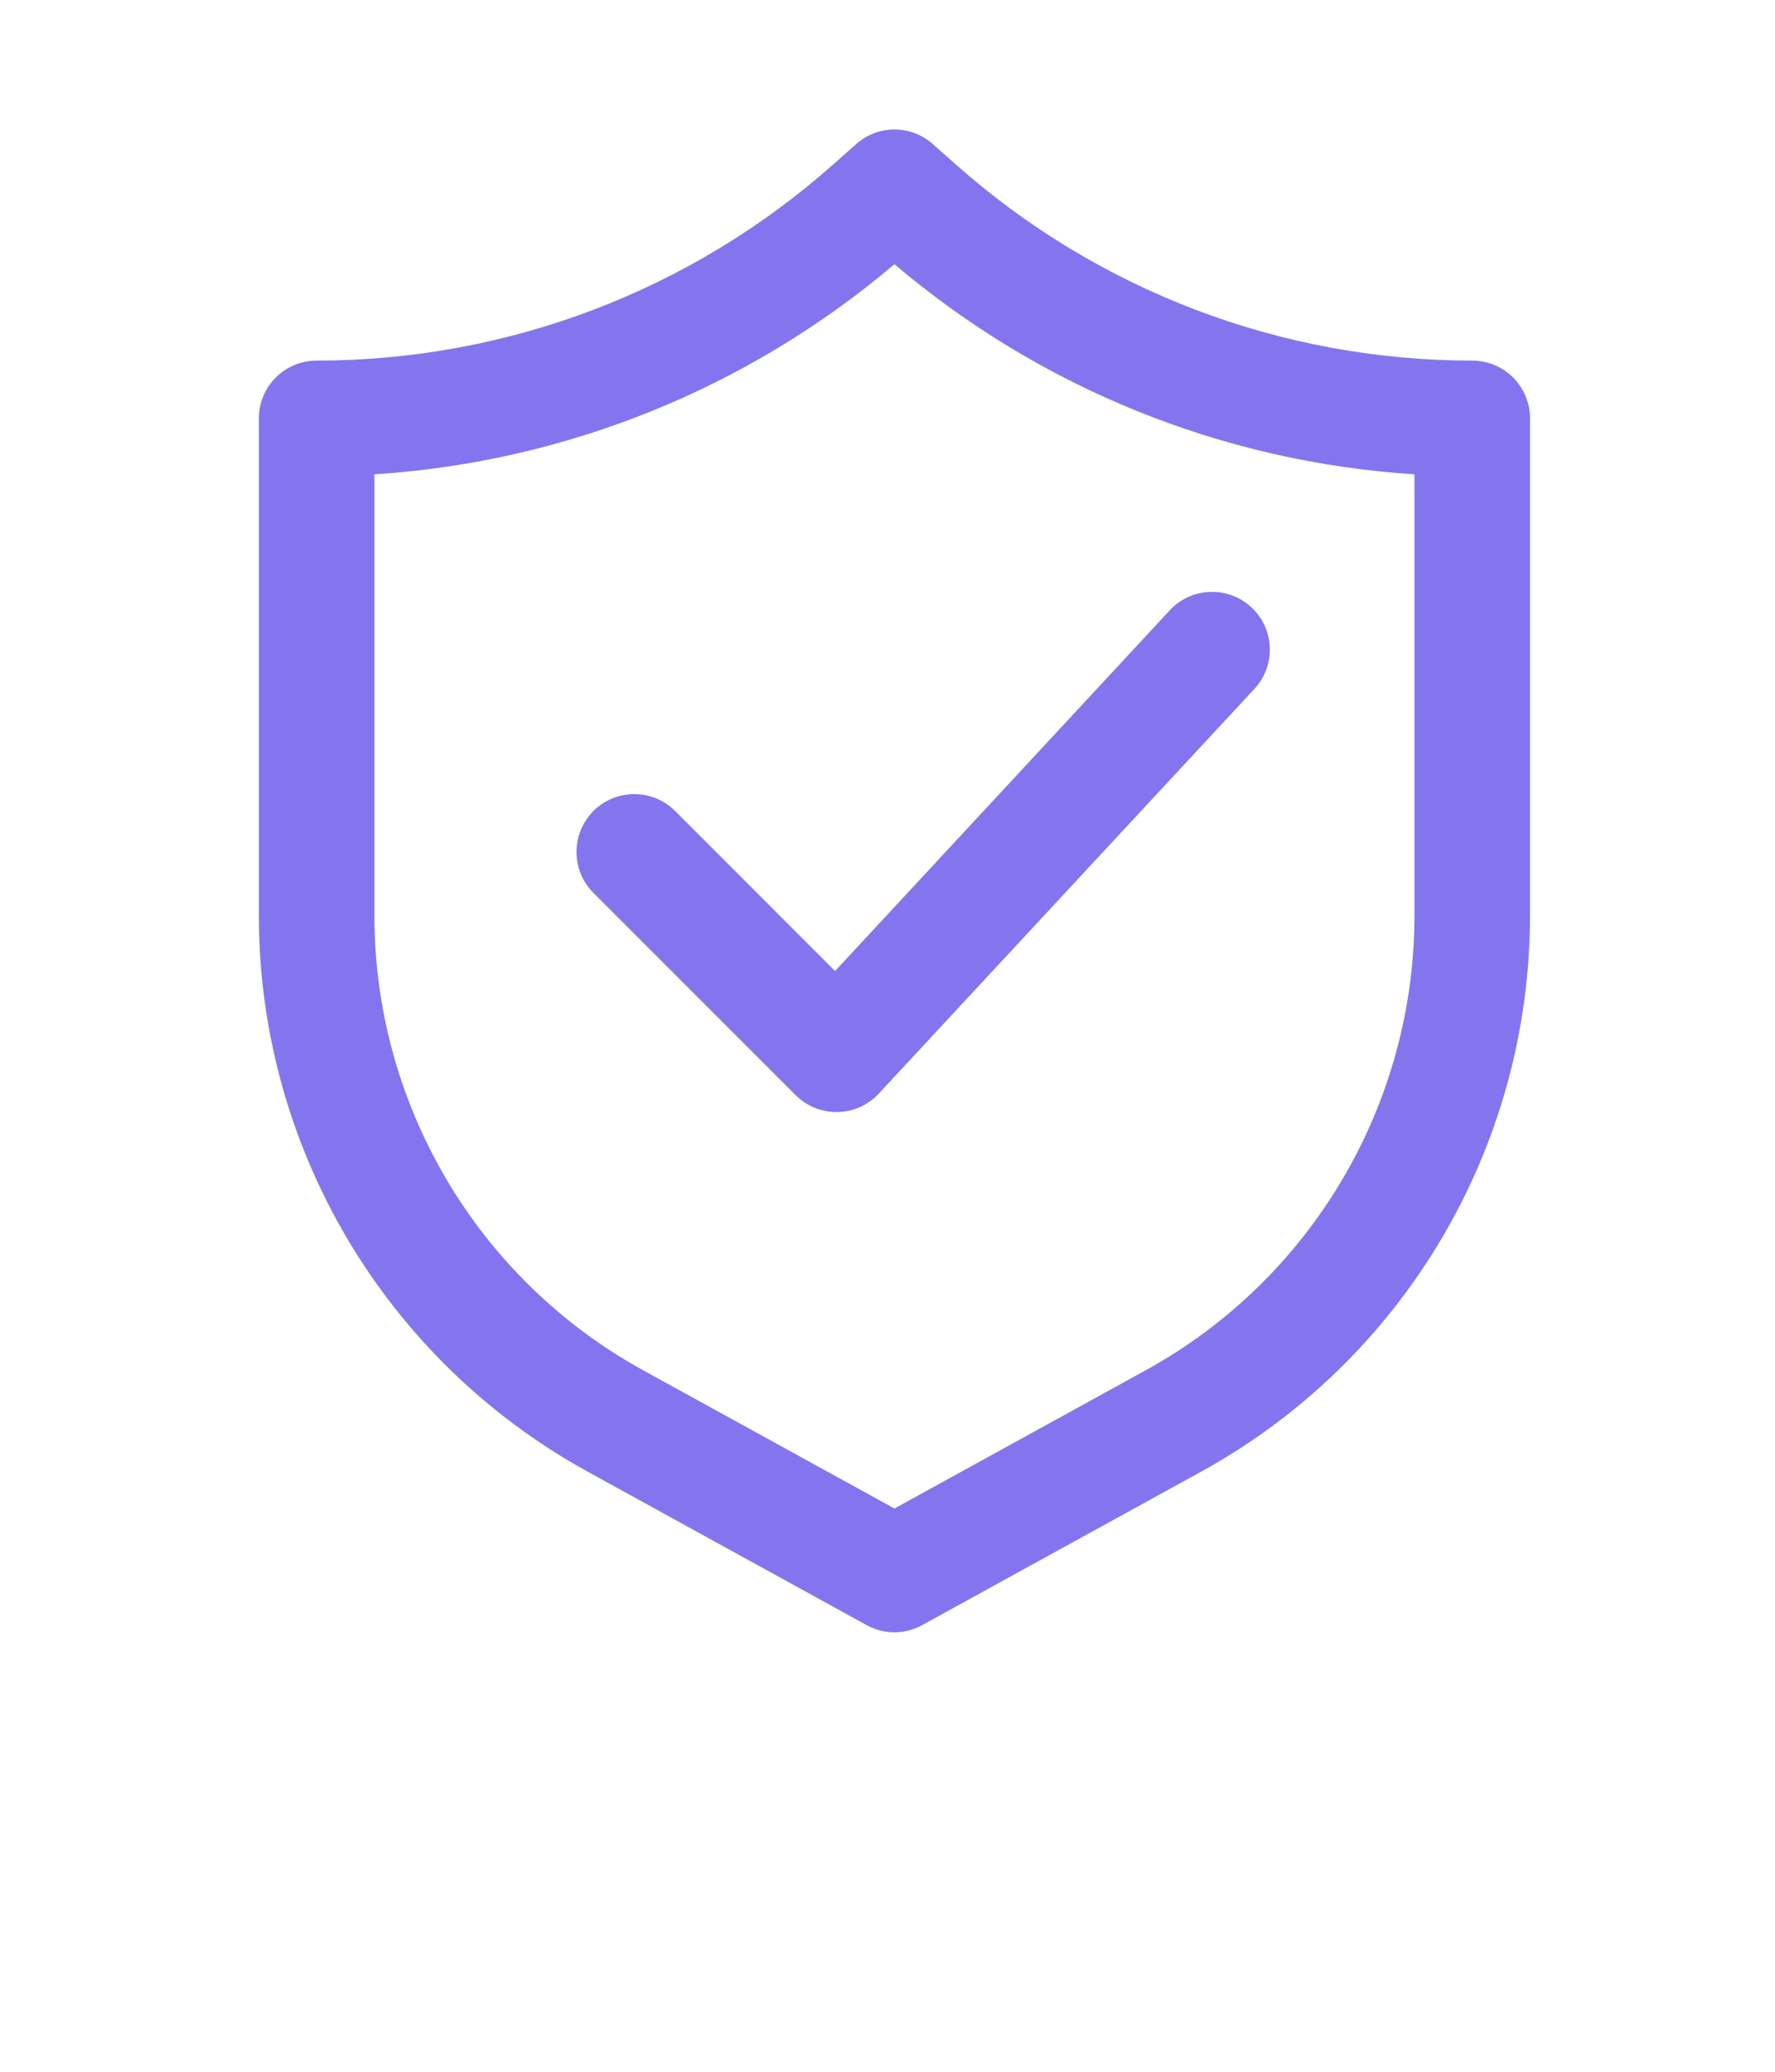 <svg width="48" height="56" viewBox="0 0 48 56" fill="none" xmlns="http://www.w3.org/2000/svg">
<path d="M40.918 10.204C40.625 9.911 40.227 9.747 39.812 9.747C34.657 9.747 29.692 7.86 25.836 4.435L25.227 3.896C24.633 3.368 23.742 3.368 23.152 3.896L22.543 4.435C18.688 7.86 13.723 9.747 8.562 9.747C8.148 9.747 7.75 9.911 7.457 10.204C7.164 10.497 7 10.896 7 11.309V24.743C7 31.001 10.406 36.763 15.89 39.778L23.433 43.926C23.668 44.055 23.926 44.122 24.187 44.122C24.449 44.122 24.707 44.055 24.941 43.926L32.484 39.778C37.969 36.762 41.375 31 41.375 24.743V11.309C41.375 10.896 41.211 10.497 40.918 10.204ZM38.25 24.743C38.25 29.86 35.465 34.575 30.98 37.04L24.188 40.775L17.395 37.04C12.91 34.575 10.125 29.861 10.125 24.743V12.821C15.297 12.489 20.219 10.505 24.188 7.142C28.152 10.505 33.078 12.489 38.25 12.821V24.743ZM22.582 26.247L31.633 16.497C32.219 15.864 33.207 15.829 33.84 16.415C34.473 17.001 34.508 17.989 33.922 18.622L23.766 29.559C23.477 29.872 23.075 30.052 22.649 30.059H22.622C22.207 30.059 21.809 29.895 21.516 29.602L16.047 24.134C15.438 23.524 15.438 22.536 16.047 21.922C16.657 21.313 17.649 21.313 18.258 21.922L22.582 26.247Z" fill="#8475EF"/>
</svg>
